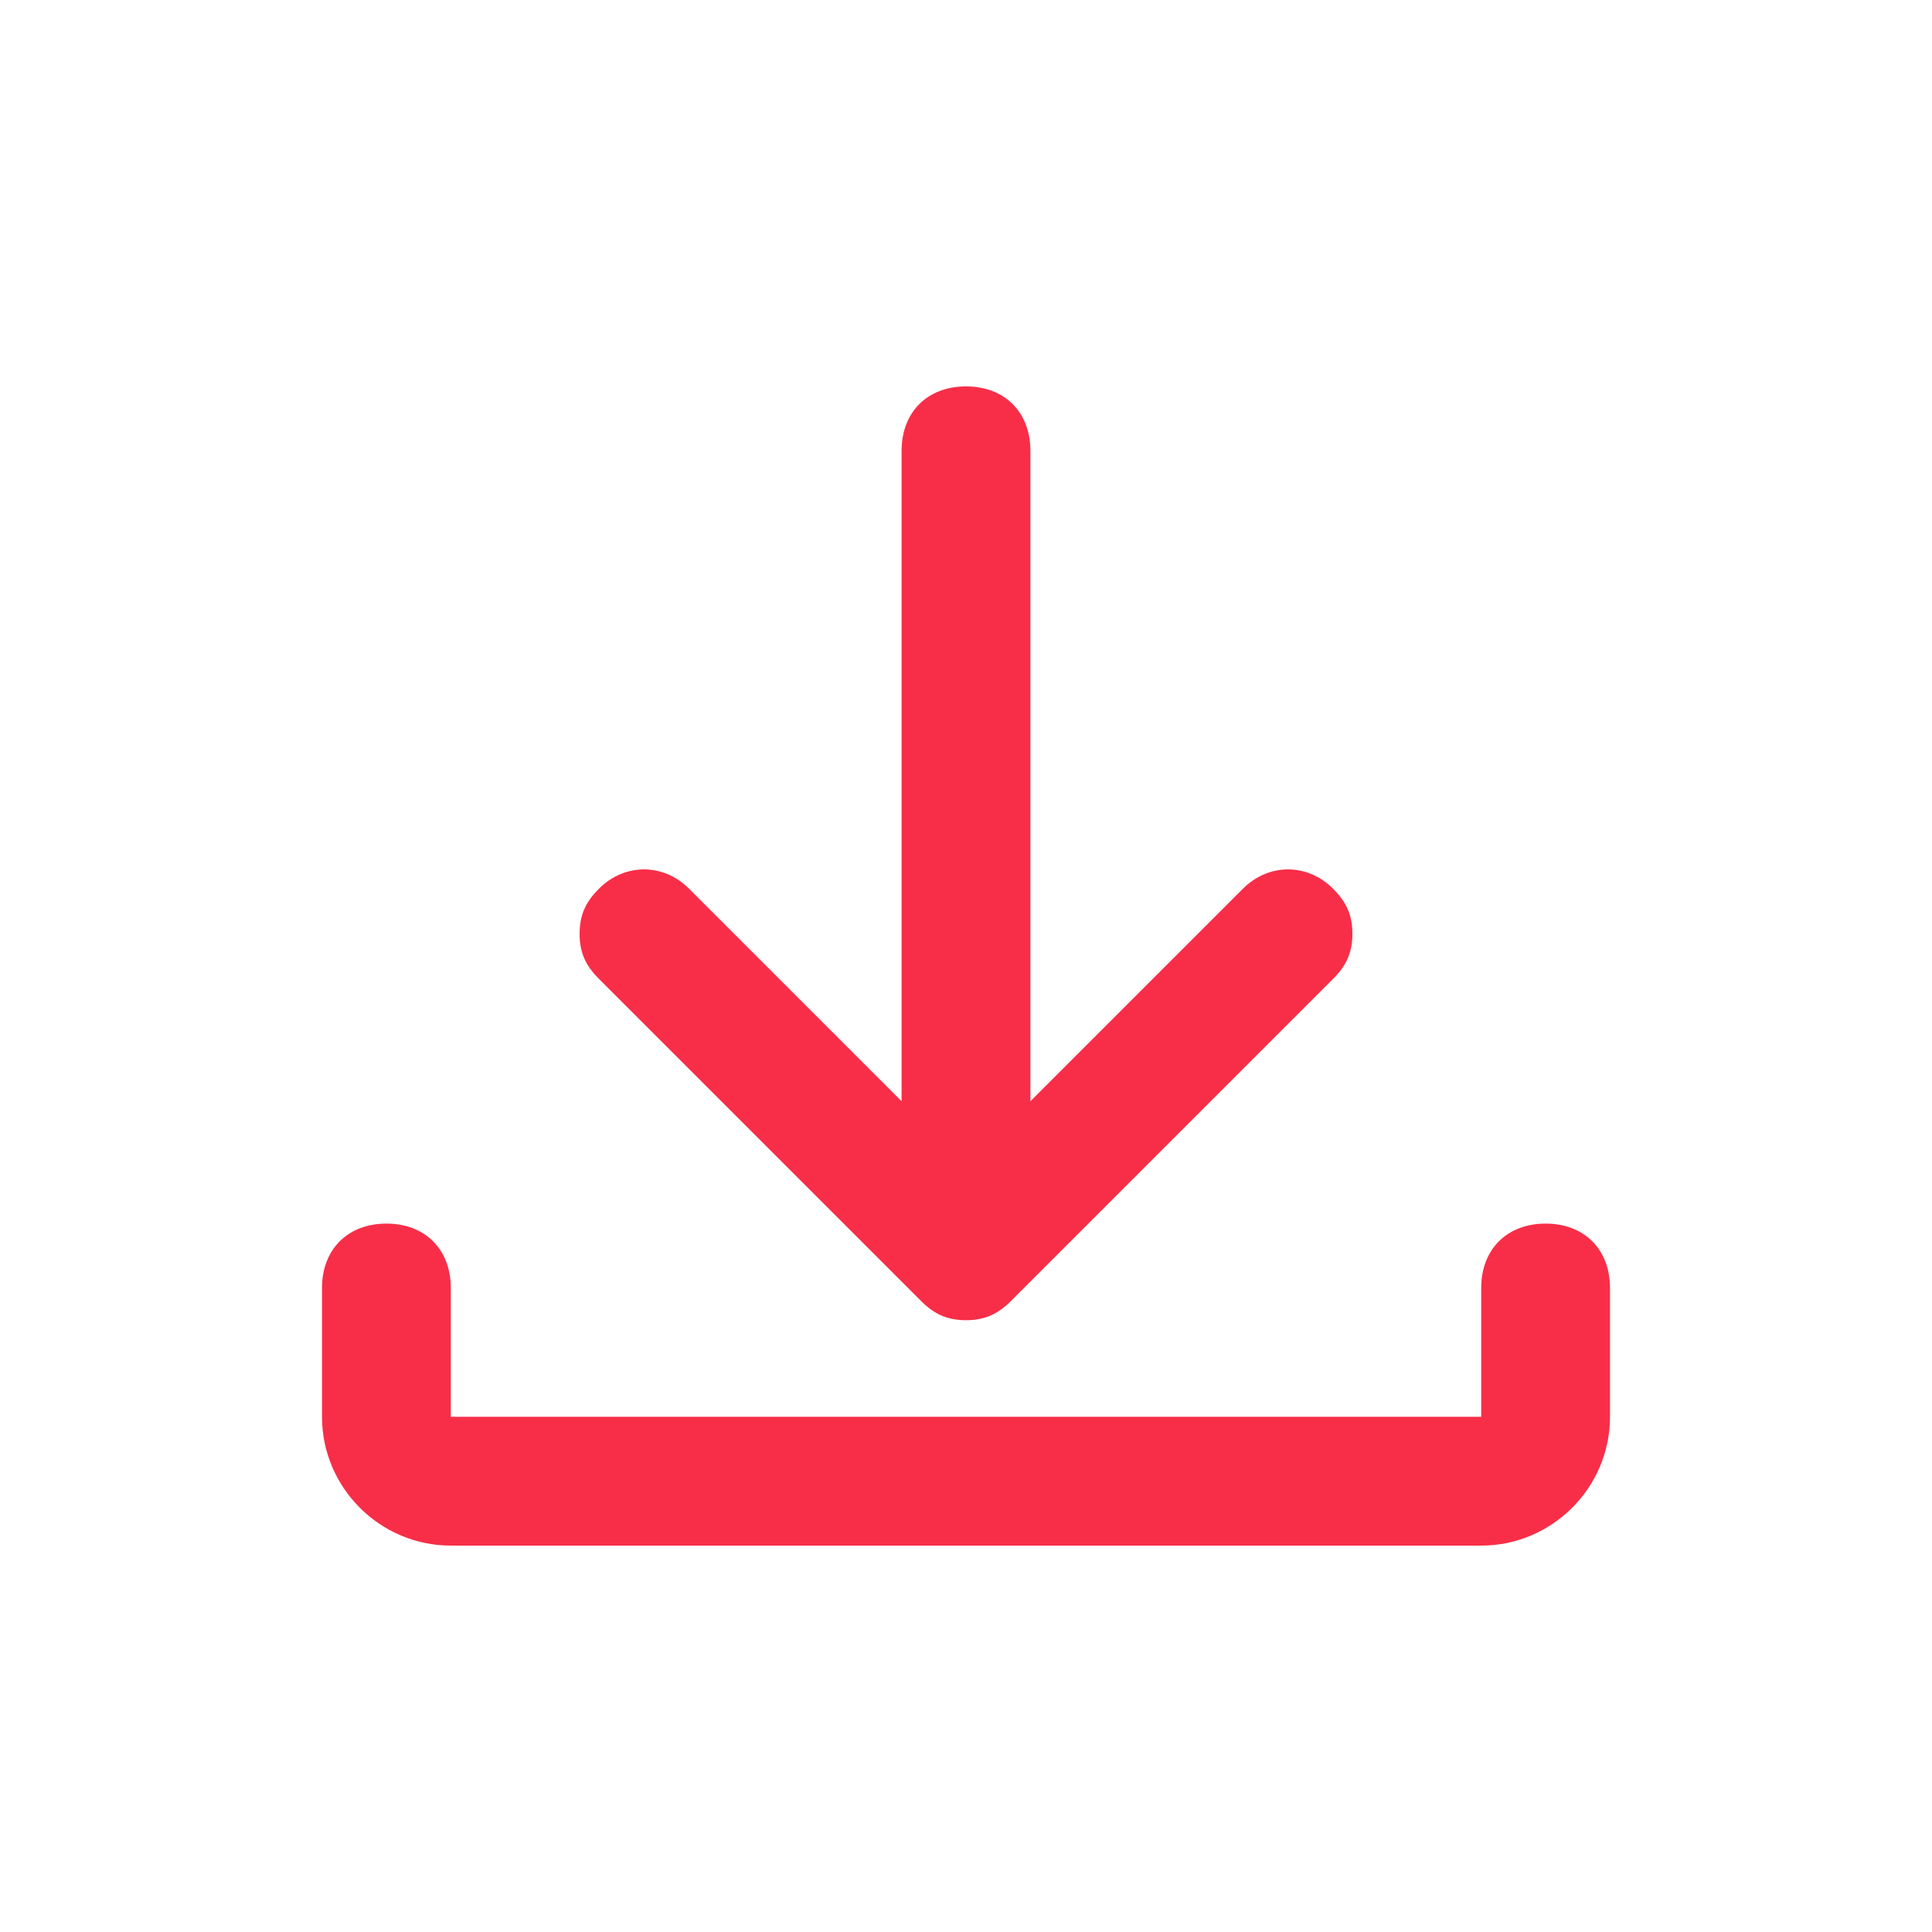<?xml version="1.0" encoding="utf-8"?>
<!-- Generator: Adobe Illustrator 22.0.1, SVG Export Plug-In . SVG Version: 6.00 Build 0)  -->
<svg version="1.1" id="Layer_1" xmlns="http://www.w3.org/2000/svg" xmlns:xlink="http://www.w3.org/1999/xlink" x="0px" y="0px"
	 viewBox="0 0 30 30" style="enable-background:new 0 0 30 30;" xml:space="preserve">
<style type="text/css">
	.st0{fill:#F82E48;}
</style>
<g>
	<path class="st0" d="M14.3,20.2c0.2,0.2,0.4,0.3,0.7,0.3s0.5-0.1,0.7-0.3l5-5c0.2-0.2,0.3-0.4,0.3-0.7s-0.1-0.5-0.3-0.7
		c-0.4-0.4-1-0.4-1.4,0L16,17.1V7c0-0.6-0.4-1-1-1s-1,0.4-1,1v10.1l-3.3-3.3c-0.4-0.4-1-0.4-1.4,0C9.1,14,9,14.2,9,14.5
		s0.1,0.5,0.3,0.7L14.3,20.2z"/>
	<path class="st0" d="M24,19c-0.6,0-1,0.4-1,1v2H7v-2c0-0.6-0.4-1-1-1s-1,0.4-1,1v2c0,1.1,0.9,2,2,2h16c1.1,0,2-0.9,2-2v-2
		C25,19.4,24.6,19,24,19z"/>
</g>
</svg>
